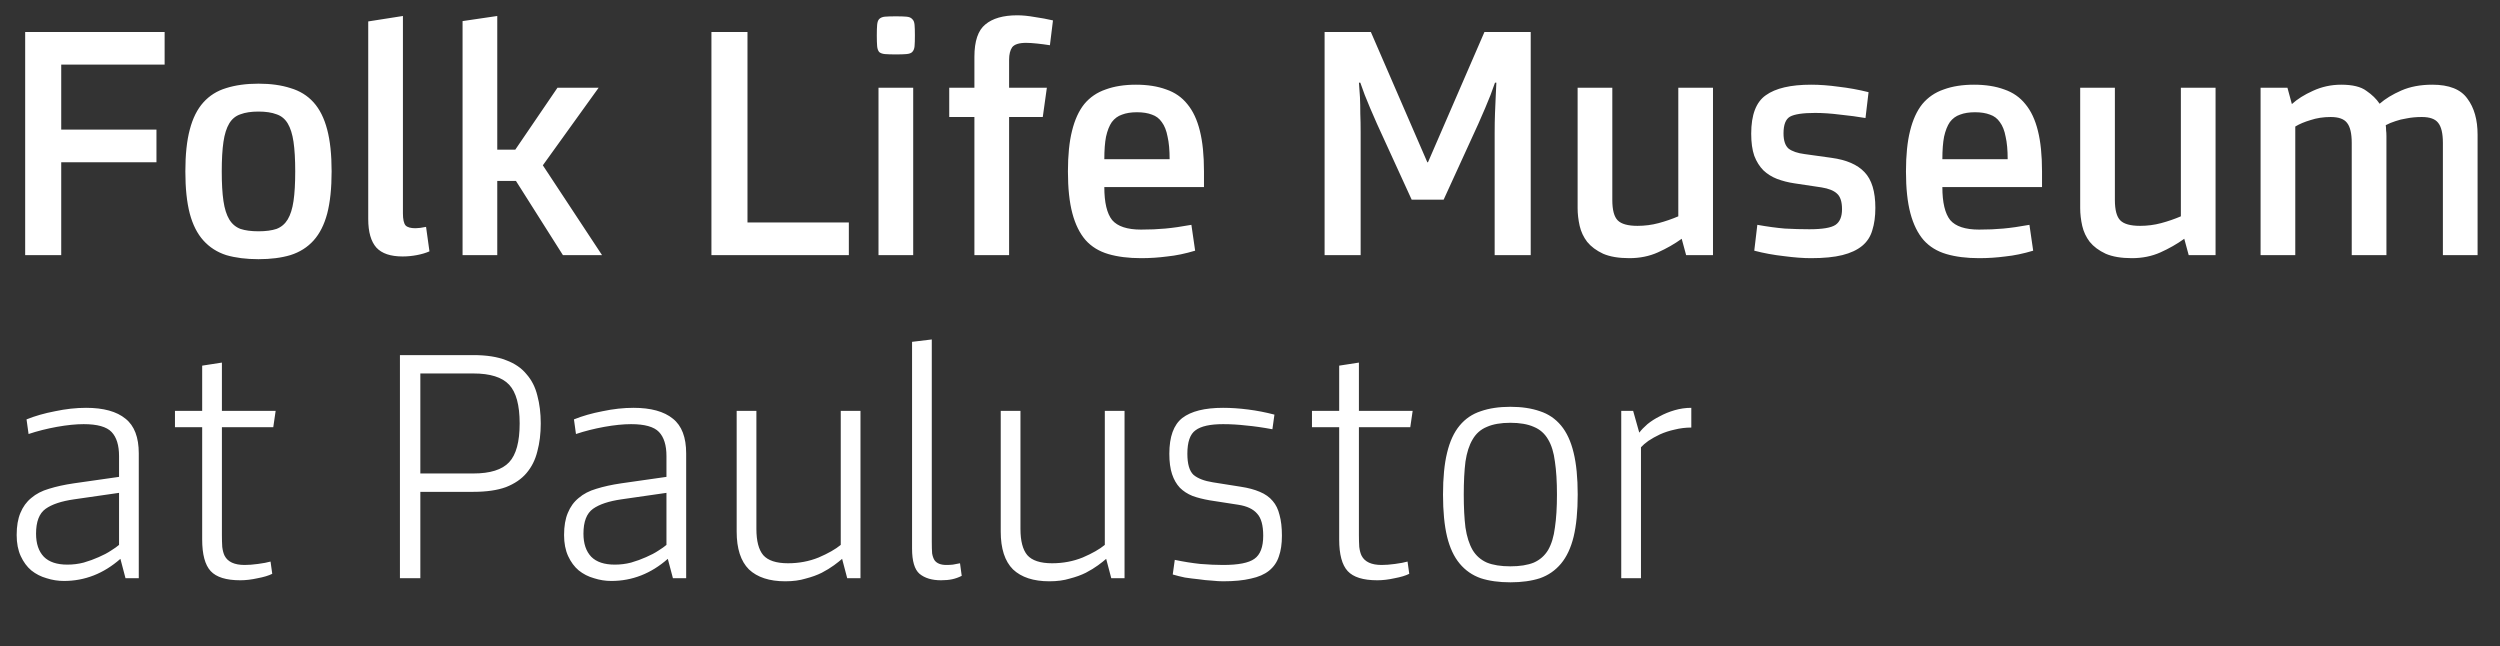 <?xml version="1.0" encoding="UTF-8"?>
<svg xmlns="http://www.w3.org/2000/svg" width="147" height="38" viewBox="0 0 147 38" fill="none">
  <rect x="0" y="0" width="147" height="38" fill="#333333" stroke="none"/>
  <path d="M9.68 3.8H3.6V7.62H9.2V9.54H3.6V15H1.48V1.88H9.68V3.8ZM15.199 4.92C15.919 4.92 16.545 5.007 17.079 5.18C17.625 5.34 18.079 5.62 18.439 6.02C18.799 6.42 19.065 6.953 19.239 7.62C19.412 8.273 19.499 9.093 19.499 10.08C19.499 11.067 19.412 11.893 19.239 12.56C19.065 13.213 18.799 13.74 18.439 14.14C18.079 14.54 17.625 14.827 17.079 15C16.545 15.16 15.919 15.24 15.199 15.24C14.479 15.24 13.845 15.16 13.299 15C12.765 14.827 12.319 14.54 11.959 14.14C11.599 13.74 11.332 13.213 11.159 12.56C10.985 11.893 10.899 11.067 10.899 10.08C10.899 9.093 10.985 8.273 11.159 7.62C11.332 6.953 11.599 6.42 11.959 6.02C12.319 5.62 12.765 5.34 13.299 5.18C13.845 5.007 14.479 4.92 15.199 4.92ZM15.199 13.6C15.625 13.6 15.979 13.553 16.259 13.46C16.539 13.353 16.759 13.167 16.919 12.9C17.079 12.633 17.192 12.273 17.259 11.82C17.325 11.367 17.359 10.787 17.359 10.08C17.359 9.373 17.325 8.793 17.259 8.34C17.192 7.887 17.079 7.527 16.919 7.26C16.759 6.993 16.539 6.813 16.259 6.72C15.979 6.613 15.625 6.56 15.199 6.56C14.772 6.56 14.419 6.613 14.139 6.72C13.859 6.813 13.639 6.993 13.479 7.26C13.319 7.527 13.205 7.887 13.139 8.34C13.072 8.793 13.039 9.373 13.039 10.08C13.039 10.787 13.072 11.367 13.139 11.82C13.205 12.273 13.319 12.633 13.479 12.9C13.639 13.167 13.859 13.353 14.139 13.46C14.419 13.553 14.772 13.6 15.199 13.6ZM23.692 12.54C23.692 12.9 23.745 13.14 23.852 13.26C23.959 13.367 24.152 13.42 24.432 13.42C24.592 13.42 24.799 13.393 25.052 13.34L25.252 14.78C25.039 14.873 24.792 14.947 24.512 15C24.232 15.053 23.952 15.08 23.672 15.08C22.965 15.08 22.452 14.907 22.132 14.56C21.812 14.2 21.652 13.64 21.652 12.88V1.26L23.692 0.94V12.54ZM33.099 15L30.339 10.64H29.239V15H27.199V1.24L29.239 0.94V8.8H30.299L32.779 5.16H35.199L31.919 9.72L35.399 15H33.099ZM43.952 1.88V13.08H49.912V15H41.832V1.88H43.952ZM53.696 15H51.656V5.16H53.696V15ZM52.676 0.96C52.943 0.96 53.15 0.967 53.296 0.98C53.456 0.993 53.57 1.04 53.636 1.12C53.716 1.187 53.763 1.3 53.776 1.46C53.79 1.607 53.796 1.813 53.796 2.08C53.796 2.347 53.79 2.56 53.776 2.72C53.763 2.867 53.716 2.98 53.636 3.06C53.57 3.127 53.456 3.167 53.296 3.18C53.15 3.193 52.943 3.2 52.676 3.2C52.41 3.2 52.196 3.193 52.036 3.18C51.89 3.167 51.776 3.127 51.696 3.06C51.63 2.98 51.59 2.867 51.576 2.72C51.563 2.56 51.556 2.347 51.556 2.08C51.556 1.813 51.563 1.607 51.576 1.46C51.59 1.3 51.63 1.187 51.696 1.12C51.776 1.04 51.89 0.993 52.036 0.98C52.196 0.967 52.41 0.96 52.676 0.96ZM59.335 5.16H61.555L61.315 6.88H59.335V15H57.295V6.88H55.815V5.16H57.295V3.34C57.295 2.42 57.509 1.787 57.935 1.44C58.362 1.08 58.989 0.9 59.815 0.9C60.122 0.9 60.462 0.933 60.835 1C61.209 1.053 61.569 1.12 61.915 1.2L61.735 2.66C61.482 2.62 61.229 2.587 60.975 2.56C60.722 2.533 60.509 2.52 60.335 2.52C59.922 2.52 59.649 2.607 59.515 2.78C59.395 2.953 59.335 3.2 59.335 3.52V5.16ZM70.794 11H64.934C64.934 11.907 65.087 12.553 65.394 12.94C65.714 13.313 66.281 13.5 67.094 13.5C67.614 13.5 68.087 13.48 68.514 13.44C68.954 13.4 69.467 13.327 70.054 13.22L70.274 14.74C69.701 14.913 69.154 15.027 68.634 15.08C68.127 15.147 67.614 15.18 67.094 15.18C66.361 15.18 65.721 15.1 65.174 14.94C64.627 14.78 64.181 14.507 63.834 14.12C63.487 13.72 63.227 13.193 63.054 12.54C62.881 11.887 62.794 11.067 62.794 10.08C62.794 9.133 62.874 8.34 63.034 7.7C63.194 7.047 63.434 6.52 63.754 6.12C64.087 5.72 64.507 5.433 65.014 5.26C65.521 5.073 66.114 4.98 66.794 4.98C67.474 4.98 68.067 5.073 68.574 5.26C69.081 5.433 69.494 5.72 69.814 6.12C70.147 6.52 70.394 7.047 70.554 7.7C70.714 8.34 70.794 9.133 70.794 10.08V11ZM68.774 9.36C68.774 8.827 68.734 8.387 68.654 8.04C68.587 7.68 68.474 7.393 68.314 7.18C68.167 6.967 67.974 6.82 67.734 6.74C67.494 6.647 67.201 6.6 66.854 6.6C66.507 6.6 66.214 6.647 65.974 6.74C65.734 6.82 65.534 6.967 65.374 7.18C65.227 7.393 65.114 7.68 65.034 8.04C64.967 8.387 64.934 8.827 64.934 9.36H68.774ZM87.286 1.88H90.006V15H87.886V7.8C87.886 7.387 87.893 7.007 87.906 6.66C87.92 6.3 87.933 5.987 87.946 5.72C87.96 5.413 87.973 5.127 87.986 4.86H87.906C87.826 5.087 87.74 5.327 87.646 5.58C87.553 5.82 87.446 6.08 87.326 6.36C87.206 6.64 87.073 6.947 86.926 7.28L84.886 11.74H83.006L80.966 7.28C80.82 6.947 80.686 6.64 80.566 6.36C80.446 6.067 80.34 5.807 80.246 5.58C80.153 5.327 80.066 5.087 79.986 4.86H79.906C79.92 5.127 79.94 5.413 79.966 5.72C79.98 6.013 79.986 6.333 79.986 6.68C80 7.013 80.006 7.387 80.006 7.8V15H77.886V1.88H80.606L83.926 9.54H83.966L87.286 1.88ZM95.804 15.18C95.178 15.18 94.664 15.093 94.264 14.92C93.864 14.733 93.551 14.5 93.324 14.22C93.111 13.94 92.964 13.627 92.884 13.28C92.804 12.92 92.764 12.573 92.764 12.24V5.16H94.804V11.76C94.804 12.347 94.911 12.747 95.124 12.96C95.338 13.173 95.724 13.28 96.284 13.28C96.711 13.28 97.124 13.227 97.524 13.12C97.924 13.013 98.311 12.88 98.684 12.72V5.16H100.724V15H99.144L98.884 14.04C98.458 14.347 97.991 14.613 97.484 14.84C96.978 15.067 96.418 15.18 95.804 15.18ZM107.691 9.28C108.571 9.4 109.217 9.68 109.631 10.12C110.057 10.56 110.271 11.26 110.271 12.22C110.271 12.727 110.211 13.167 110.091 13.54C109.984 13.913 109.784 14.22 109.491 14.46C109.197 14.7 108.811 14.88 108.331 15C107.851 15.12 107.237 15.18 106.491 15.18C106.024 15.18 105.491 15.14 104.891 15.06C104.291 14.993 103.711 14.887 103.151 14.74L103.331 13.22C103.931 13.327 104.471 13.4 104.951 13.44C105.444 13.467 105.924 13.48 106.391 13.48C107.164 13.48 107.677 13.393 107.931 13.22C108.184 13.047 108.311 12.74 108.311 12.3C108.311 11.86 108.211 11.553 108.011 11.38C107.824 11.207 107.524 11.087 107.111 11.02L105.511 10.78C105.151 10.727 104.811 10.64 104.491 10.52C104.184 10.4 103.917 10.233 103.691 10.02C103.464 9.793 103.284 9.507 103.151 9.16C103.031 8.813 102.971 8.38 102.971 7.86C102.971 6.753 103.257 6 103.831 5.6C104.404 5.187 105.291 4.98 106.491 4.98C106.997 4.98 107.537 5.02 108.111 5.1C108.697 5.167 109.284 5.273 109.871 5.42L109.691 6.94C109.224 6.86 108.724 6.793 108.191 6.74C107.671 6.673 107.184 6.64 106.731 6.64C106.011 6.64 105.517 6.713 105.251 6.86C104.997 7.007 104.871 7.333 104.871 7.84C104.871 8.267 104.971 8.567 105.171 8.74C105.384 8.9 105.697 9.007 106.111 9.06L107.691 9.28ZM120.071 11H114.211C114.211 11.907 114.365 12.553 114.671 12.94C114.991 13.313 115.558 13.5 116.371 13.5C116.891 13.5 117.365 13.48 117.791 13.44C118.231 13.4 118.745 13.327 119.331 13.22L119.551 14.74C118.978 14.913 118.431 15.027 117.911 15.08C117.405 15.147 116.891 15.18 116.371 15.18C115.638 15.18 114.998 15.1 114.451 14.94C113.905 14.78 113.458 14.507 113.111 14.12C112.765 13.72 112.505 13.193 112.331 12.54C112.158 11.887 112.071 11.067 112.071 10.08C112.071 9.133 112.151 8.34 112.311 7.7C112.471 7.047 112.711 6.52 113.031 6.12C113.365 5.72 113.785 5.433 114.291 5.26C114.798 5.073 115.391 4.98 116.071 4.98C116.751 4.98 117.345 5.073 117.851 5.26C118.358 5.433 118.771 5.72 119.091 6.12C119.425 6.52 119.671 7.047 119.831 7.7C119.991 8.34 120.071 9.133 120.071 10.08V11ZM118.051 9.36C118.051 8.827 118.011 8.387 117.931 8.04C117.865 7.68 117.751 7.393 117.591 7.18C117.445 6.967 117.251 6.82 117.011 6.74C116.771 6.647 116.478 6.6 116.131 6.6C115.785 6.6 115.491 6.647 115.251 6.74C115.011 6.82 114.811 6.967 114.651 7.18C114.505 7.393 114.391 7.68 114.311 8.04C114.245 8.387 114.211 8.827 114.211 9.36H118.051ZM125.355 15.18C124.728 15.18 124.215 15.093 123.815 14.92C123.415 14.733 123.102 14.5 122.875 14.22C122.662 13.94 122.515 13.627 122.435 13.28C122.355 12.92 122.315 12.573 122.315 12.24V5.16H124.355V11.76C124.355 12.347 124.462 12.747 124.675 12.96C124.888 13.173 125.275 13.28 125.835 13.28C126.262 13.28 126.675 13.227 127.075 13.12C127.475 13.013 127.862 12.88 128.235 12.72V5.16H130.275V15H128.695L128.435 14.04C128.008 14.347 127.542 14.613 127.035 14.84C126.528 15.067 125.968 15.18 125.355 15.18ZM139.922 6.1C140.255 5.807 140.682 5.547 141.202 5.32C141.722 5.093 142.328 4.98 143.022 4.98C144.008 4.98 144.695 5.253 145.082 5.8C145.482 6.333 145.682 7.04 145.682 7.92V15H143.642V8.4C143.642 7.84 143.548 7.447 143.362 7.22C143.188 6.993 142.868 6.88 142.402 6.88C142.082 6.88 141.788 6.907 141.522 6.96C141.268 7 141.048 7.053 140.862 7.12C140.648 7.187 140.455 7.267 140.282 7.36C140.295 7.453 140.302 7.553 140.302 7.66C140.315 7.753 140.322 7.867 140.322 8V15H138.282V8.4C138.282 7.84 138.188 7.447 138.002 7.22C137.828 6.993 137.508 6.88 137.042 6.88C136.615 6.88 136.222 6.94 135.862 7.06C135.502 7.167 135.202 7.293 134.962 7.44V15H132.922V5.16H134.502L134.762 6.12C135.082 5.827 135.495 5.567 136.002 5.34C136.522 5.1 137.075 4.98 137.662 4.98C138.328 4.98 138.822 5.1 139.142 5.34C139.475 5.567 139.735 5.82 139.922 6.1Z" fill="white"></path>
  <path d="M8.16 34H7.38L7.08 32.86C6.093 33.727 4.987 34.16 3.76 34.16C3.413 34.16 3.073 34.107 2.74 34C2.407 33.907 2.107 33.753 1.84 33.54C1.587 33.327 1.38 33.047 1.22 32.7C1.06 32.353 0.98 31.94 0.98 31.46C0.98 30.94 1.053 30.507 1.2 30.16C1.347 29.8 1.56 29.507 1.84 29.28C2.12 29.04 2.467 28.86 2.88 28.74C3.307 28.607 3.793 28.5 4.34 28.42L7 28.04V26.82C7 26.18 6.853 25.707 6.56 25.4C6.267 25.093 5.72 24.94 4.92 24.94C4.467 24.94 3.94 24.993 3.34 25.1C2.753 25.207 2.2 25.347 1.68 25.52L1.56 24.66C2.053 24.46 2.613 24.3 3.24 24.18C3.867 24.047 4.473 23.98 5.06 23.98C6.087 23.98 6.86 24.193 7.38 24.62C7.9 25.033 8.16 25.713 8.16 26.66V34ZM7 28.98L4.36 29.36C3.613 29.467 3.053 29.653 2.68 29.92C2.307 30.187 2.12 30.673 2.12 31.38C2.12 31.967 2.273 32.42 2.58 32.74C2.887 33.047 3.347 33.2 3.96 33.2C4.293 33.2 4.613 33.16 4.92 33.08C5.24 32.987 5.533 32.88 5.8 32.76C6.08 32.64 6.32 32.513 6.52 32.38C6.733 32.247 6.893 32.133 7 32.04V28.98ZM13.048 31.46C13.048 31.713 13.055 31.947 13.068 32.16C13.095 32.373 13.142 32.547 13.208 32.68C13.395 33.04 13.788 33.22 14.388 33.22C14.615 33.22 14.875 33.2 15.168 33.16C15.475 33.12 15.722 33.073 15.908 33.02L16.008 33.74C15.795 33.847 15.508 33.933 15.148 34C14.788 34.08 14.448 34.12 14.128 34.12C13.302 34.12 12.722 33.94 12.388 33.58C12.055 33.22 11.888 32.6 11.888 31.72V25.12H10.288V24.16H11.888V21.5L13.048 21.32V24.16H16.208L16.068 25.12H13.048V31.46ZM27.836 20.88C28.609 20.88 29.249 20.98 29.756 21.18C30.263 21.367 30.663 21.64 30.956 22C31.263 22.347 31.476 22.767 31.596 23.26C31.729 23.753 31.796 24.3 31.796 24.9C31.796 25.5 31.729 26.047 31.596 26.54C31.476 27.033 31.263 27.46 30.956 27.82C30.663 28.167 30.263 28.44 29.756 28.64C29.249 28.827 28.609 28.92 27.836 28.92H24.716V34H23.516V20.88H27.836ZM27.836 27.84C28.823 27.84 29.523 27.62 29.936 27.18C30.349 26.74 30.556 25.98 30.556 24.9C30.556 23.82 30.349 23.06 29.936 22.62C29.523 22.18 28.823 21.96 27.836 21.96H24.716V27.84H27.836ZM40.347 34H39.568L39.267 32.86C38.281 33.727 37.174 34.16 35.947 34.16C35.601 34.16 35.261 34.107 34.928 34C34.594 33.907 34.294 33.753 34.028 33.54C33.774 33.327 33.568 33.047 33.407 32.7C33.248 32.353 33.167 31.94 33.167 31.46C33.167 30.94 33.241 30.507 33.388 30.16C33.534 29.8 33.748 29.507 34.028 29.28C34.307 29.04 34.654 28.86 35.068 28.74C35.494 28.607 35.981 28.5 36.528 28.42L39.188 28.04V26.82C39.188 26.18 39.041 25.707 38.748 25.4C38.454 25.093 37.907 24.94 37.108 24.94C36.654 24.94 36.127 24.993 35.528 25.1C34.941 25.207 34.388 25.347 33.867 25.52L33.748 24.66C34.241 24.46 34.801 24.3 35.428 24.18C36.054 24.047 36.661 23.98 37.248 23.98C38.274 23.98 39.047 24.193 39.568 24.62C40.087 25.033 40.347 25.713 40.347 26.66V34ZM39.188 28.98L36.547 29.36C35.801 29.467 35.241 29.653 34.867 29.92C34.494 30.187 34.307 30.673 34.307 31.38C34.307 31.967 34.461 32.42 34.767 32.74C35.074 33.047 35.534 33.2 36.148 33.2C36.481 33.2 36.801 33.16 37.108 33.08C37.428 32.987 37.721 32.88 37.987 32.76C38.267 32.64 38.508 32.513 38.708 32.38C38.921 32.247 39.081 32.133 39.188 32.04V28.98ZM46.176 34.18C45.243 34.18 44.529 33.947 44.036 33.48C43.556 33 43.316 32.26 43.316 31.26V24.16H44.476V31.1C44.476 31.807 44.609 32.32 44.876 32.64C45.156 32.96 45.643 33.12 46.336 33.12C46.976 33.12 47.576 33.007 48.136 32.78C48.696 32.54 49.129 32.293 49.436 32.04V24.16H50.596V34H49.816L49.516 32.86C49.396 32.967 49.236 33.093 49.036 33.24C48.836 33.387 48.596 33.533 48.316 33.68C48.049 33.813 47.736 33.927 47.376 34.02C47.029 34.127 46.629 34.18 46.176 34.18ZM54.789 31.86C54.789 32.14 54.796 32.367 54.809 32.54C54.836 32.7 54.883 32.833 54.949 32.94C55.083 33.127 55.316 33.22 55.649 33.22C55.783 33.22 55.909 33.213 56.029 33.2C56.163 33.173 56.303 33.147 56.449 33.12L56.549 33.86C56.363 33.953 56.176 34.02 55.989 34.06C55.803 34.1 55.583 34.12 55.329 34.12C54.796 34.12 54.376 33.993 54.069 33.74C53.776 33.487 53.629 32.993 53.629 32.26V20.1L54.789 19.96V31.86ZM61.703 34.18C60.77 34.18 60.057 33.947 59.563 33.48C59.083 33 58.843 32.26 58.843 31.26V24.16H60.003V31.1C60.003 31.807 60.137 32.32 60.403 32.64C60.683 32.96 61.17 33.12 61.863 33.12C62.503 33.12 63.103 33.007 63.663 32.78C64.223 32.54 64.657 32.293 64.963 32.04V24.16H66.123V34H65.343L65.043 32.86C64.923 32.967 64.763 33.093 64.563 33.24C64.363 33.387 64.123 33.533 63.843 33.68C63.577 33.813 63.263 33.927 62.903 34.02C62.557 34.127 62.157 34.18 61.703 34.18ZM69.817 26.68C69.817 27.28 69.937 27.693 70.177 27.92C70.43 28.133 70.81 28.28 71.317 28.36L72.957 28.62C73.397 28.687 73.77 28.787 74.077 28.92C74.397 29.053 74.65 29.233 74.837 29.46C75.023 29.673 75.157 29.947 75.237 30.28C75.33 30.613 75.377 31.02 75.377 31.5C75.377 31.98 75.317 32.387 75.197 32.72C75.09 33.053 74.897 33.333 74.617 33.56C74.35 33.773 73.997 33.927 73.557 34.02C73.117 34.127 72.57 34.18 71.917 34.18C71.73 34.18 71.51 34.167 71.257 34.14C71.003 34.127 70.743 34.1 70.477 34.06C70.21 34.033 69.943 34 69.677 33.96C69.423 33.907 69.183 33.847 68.957 33.78L69.077 32.92C69.583 33.027 70.083 33.107 70.577 33.16C71.07 33.2 71.517 33.22 71.917 33.22C72.81 33.22 73.423 33.1 73.757 32.86C74.103 32.62 74.277 32.167 74.277 31.5C74.277 30.887 74.157 30.453 73.917 30.2C73.69 29.933 73.323 29.76 72.817 29.68L71.137 29.42C70.75 29.353 70.41 29.267 70.117 29.16C69.823 29.04 69.577 28.88 69.377 28.68C69.177 28.467 69.023 28.2 68.917 27.88C68.81 27.56 68.757 27.16 68.757 26.68C68.757 25.68 69.01 24.98 69.517 24.58C70.037 24.18 70.837 23.98 71.917 23.98C72.383 23.98 72.877 24.013 73.397 24.08C73.917 24.147 74.43 24.247 74.937 24.38L74.817 25.24C74.243 25.133 73.73 25.06 73.277 25.02C72.823 24.967 72.37 24.94 71.917 24.94C71.157 24.94 70.617 25.06 70.297 25.3C69.977 25.527 69.817 25.987 69.817 26.68ZM79.904 31.46C79.904 31.713 79.911 31.947 79.924 32.16C79.951 32.373 79.997 32.547 80.064 32.68C80.251 33.04 80.644 33.22 81.244 33.22C81.471 33.22 81.731 33.2 82.024 33.16C82.331 33.12 82.577 33.073 82.764 33.02L82.864 33.74C82.651 33.847 82.364 33.933 82.004 34C81.644 34.08 81.304 34.12 80.984 34.12C80.157 34.12 79.577 33.94 79.244 33.58C78.911 33.22 78.744 32.6 78.744 31.72V25.12H77.144V24.16H78.744V21.5L79.904 21.32V24.16H83.064L82.924 25.12H79.904V31.46ZM88.809 23.92C89.475 23.92 90.055 24.007 90.549 24.18C91.042 24.34 91.455 24.62 91.789 25.02C92.122 25.42 92.369 25.953 92.529 26.62C92.689 27.273 92.769 28.093 92.769 29.08C92.769 30.067 92.689 30.893 92.529 31.56C92.369 32.213 92.122 32.74 91.789 33.14C91.455 33.54 91.042 33.827 90.549 34C90.055 34.16 89.475 34.24 88.809 34.24C88.142 34.24 87.562 34.16 87.069 34C86.575 33.827 86.162 33.54 85.829 33.14C85.495 32.74 85.249 32.213 85.089 31.56C84.929 30.893 84.849 30.067 84.849 29.08C84.849 28.093 84.929 27.273 85.089 26.62C85.249 25.953 85.495 25.42 85.829 25.02C86.162 24.62 86.575 24.34 87.069 24.18C87.562 24.007 88.142 23.92 88.809 23.92ZM88.809 33.3C89.369 33.3 89.829 33.227 90.189 33.08C90.549 32.92 90.829 32.673 91.029 32.34C91.229 31.993 91.362 31.553 91.429 31.02C91.509 30.487 91.549 29.84 91.549 29.08C91.549 28.32 91.509 27.673 91.429 27.14C91.362 26.607 91.229 26.173 91.029 25.84C90.829 25.493 90.549 25.247 90.189 25.1C89.829 24.94 89.369 24.86 88.809 24.86C88.249 24.86 87.789 24.94 87.429 25.1C87.069 25.247 86.789 25.493 86.589 25.84C86.389 26.173 86.249 26.607 86.169 27.14C86.102 27.673 86.069 28.32 86.069 29.08C86.069 29.84 86.102 30.487 86.169 31.02C86.249 31.553 86.389 31.993 86.589 32.34C86.789 32.673 87.069 32.92 87.429 33.08C87.789 33.227 88.249 33.3 88.809 33.3ZM99.449 25.14C99.115 25.14 98.789 25.18 98.469 25.26C98.162 25.327 97.875 25.42 97.609 25.54C97.355 25.66 97.129 25.787 96.929 25.92C96.742 26.053 96.595 26.18 96.489 26.3V34H95.329V24.16H96.029L96.389 25.44C96.509 25.28 96.669 25.113 96.869 24.94C97.082 24.767 97.322 24.613 97.589 24.48C97.855 24.333 98.149 24.213 98.469 24.12C98.789 24.027 99.115 23.98 99.449 23.98V25.14Z" fill="white"></path>
</svg>
